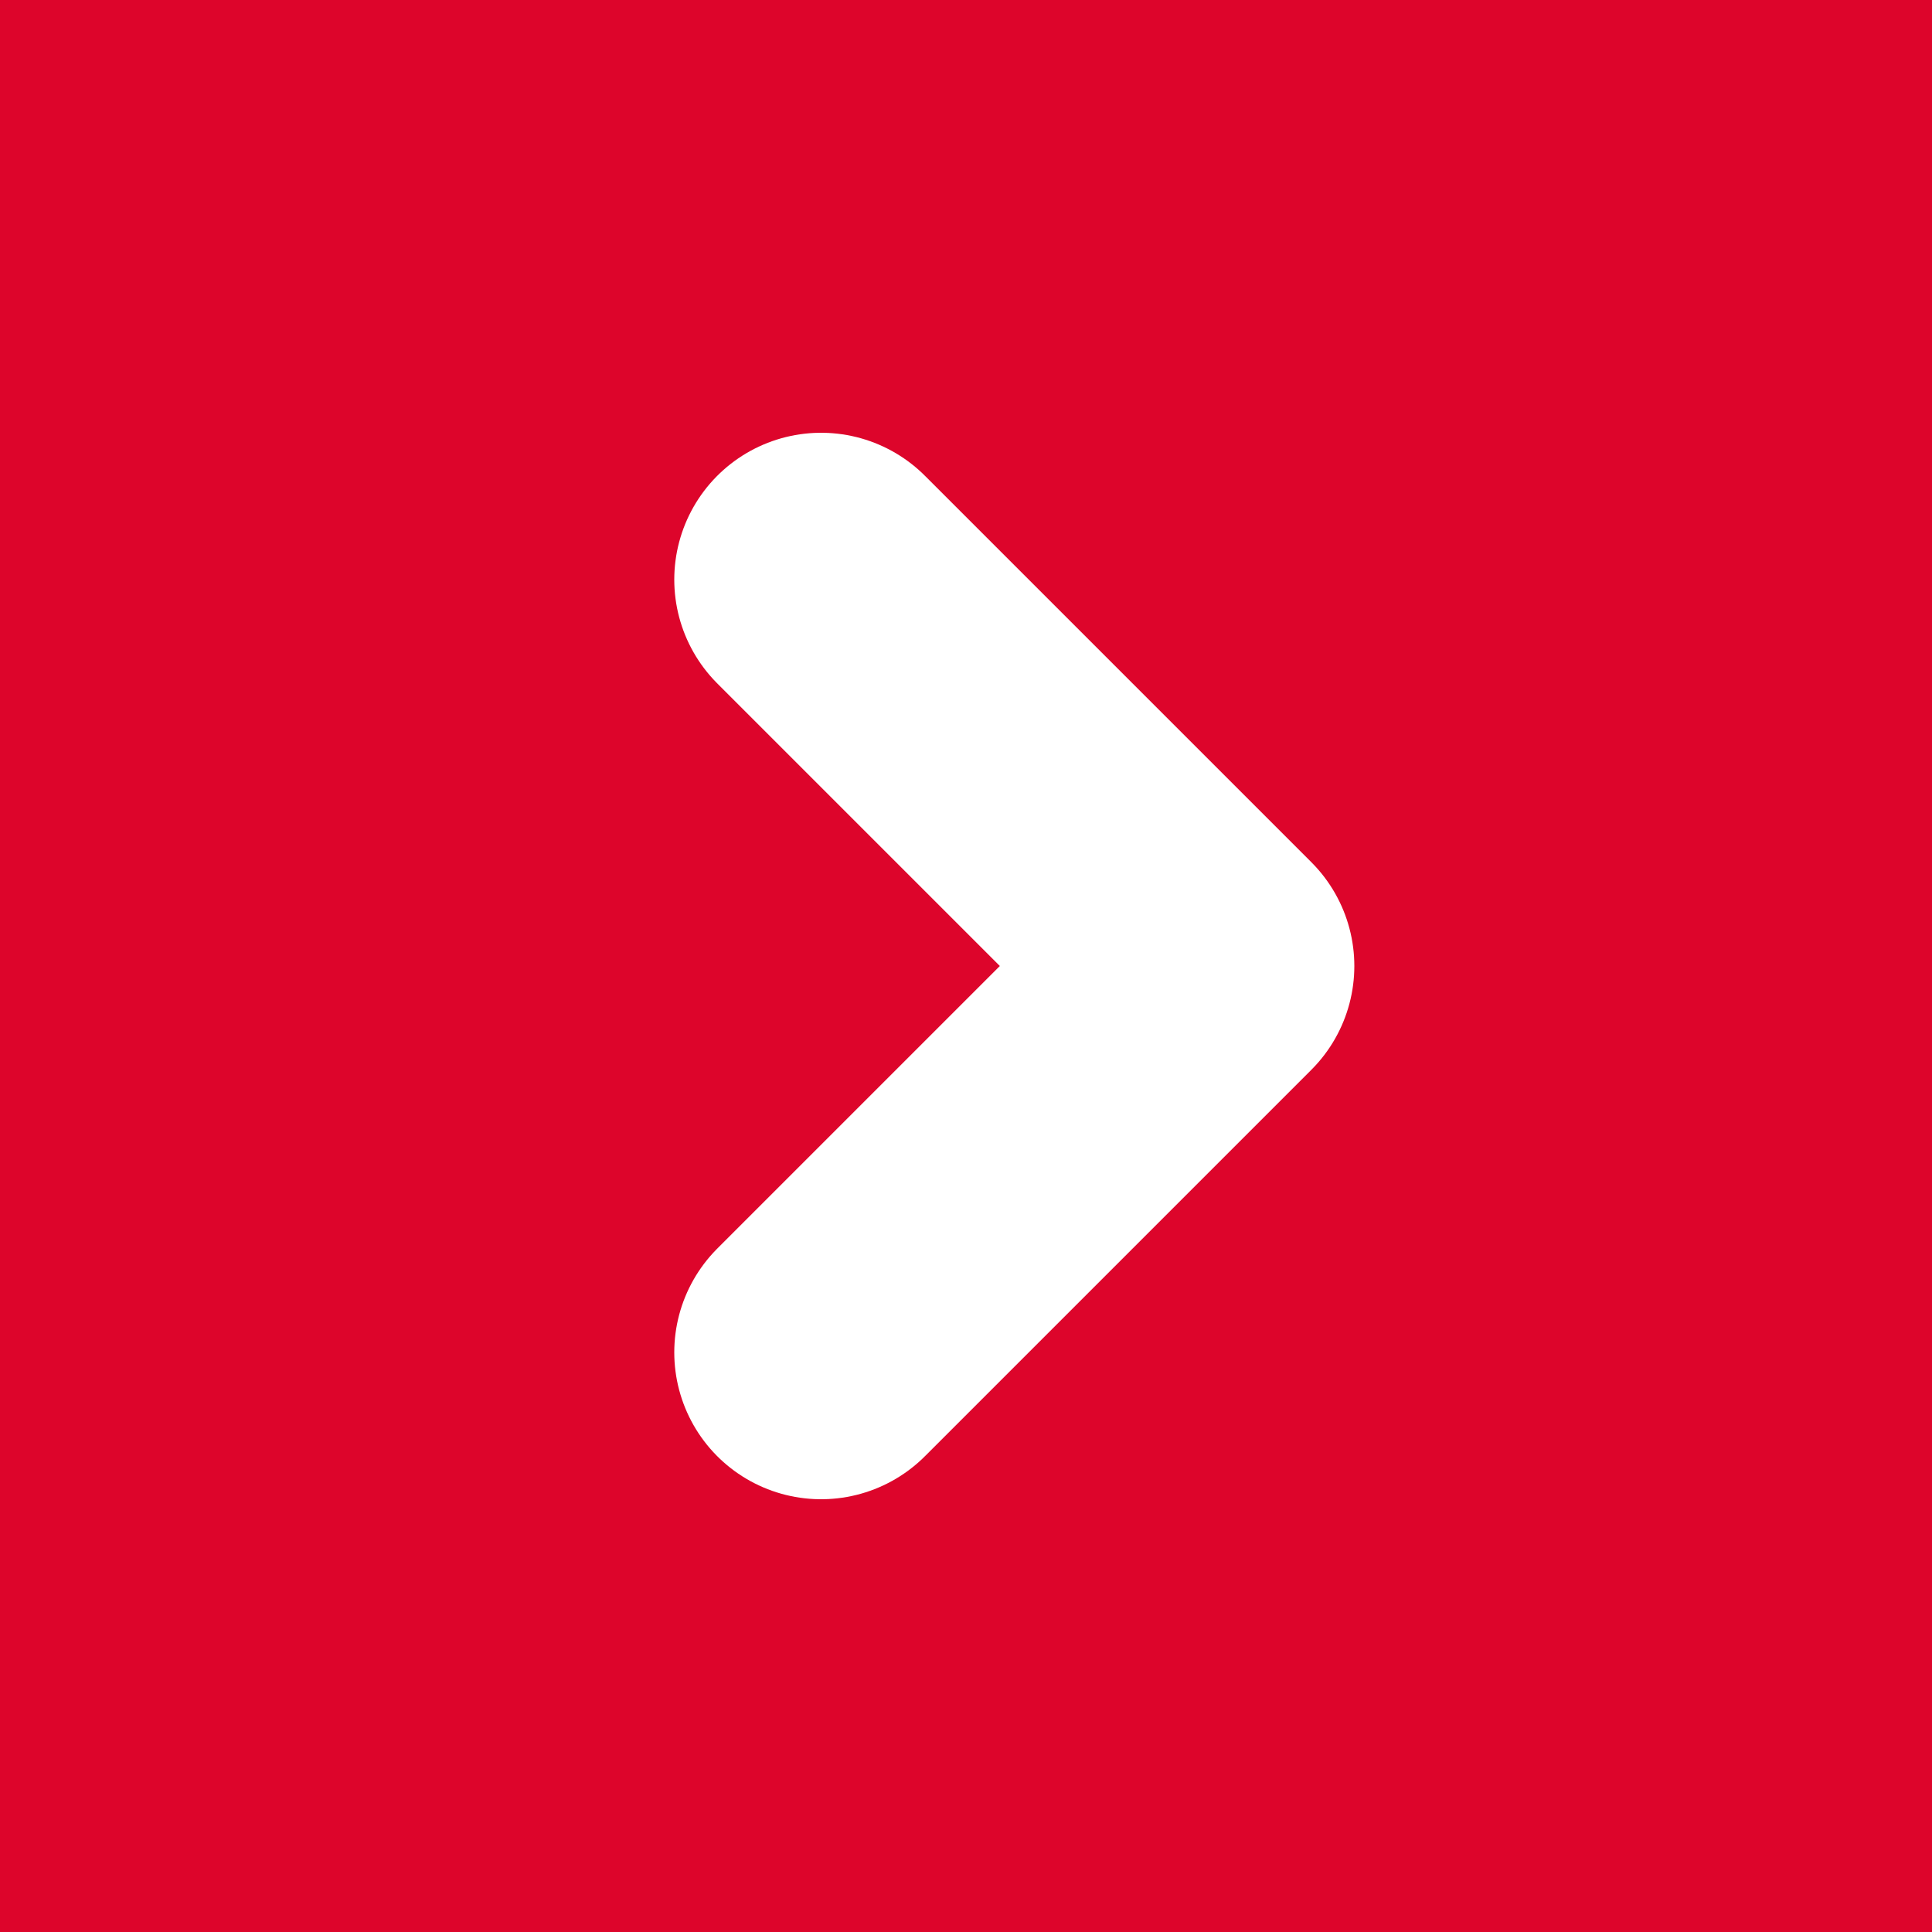 <?xml version="1.0" encoding="utf-8"?>
<!-- Generator: Adobe Illustrator 25.0.0, SVG Export Plug-In . SVG Version: 6.00 Build 0)  -->
<svg version="1.1" id="Layer_1" xmlns="http://www.w3.org/2000/svg" xmlns:xlink="http://www.w3.org/1999/xlink" x="0px" y="0px"
	 viewBox="0 0 40 40" style="enable-background:new 0 0 40 40;" xml:space="preserve">
<style type="text/css">
	.st0{fill:#DD052B;}
	.st1{fill:none;stroke:#FFFFFF;stroke-width:6.08;stroke-linecap:round;stroke-linejoin:round;}
</style>
<rect class="st0" width="40" height="40"/>
<polyline class="st1" points="17,12 25,20 17,28 "/>
</svg>

